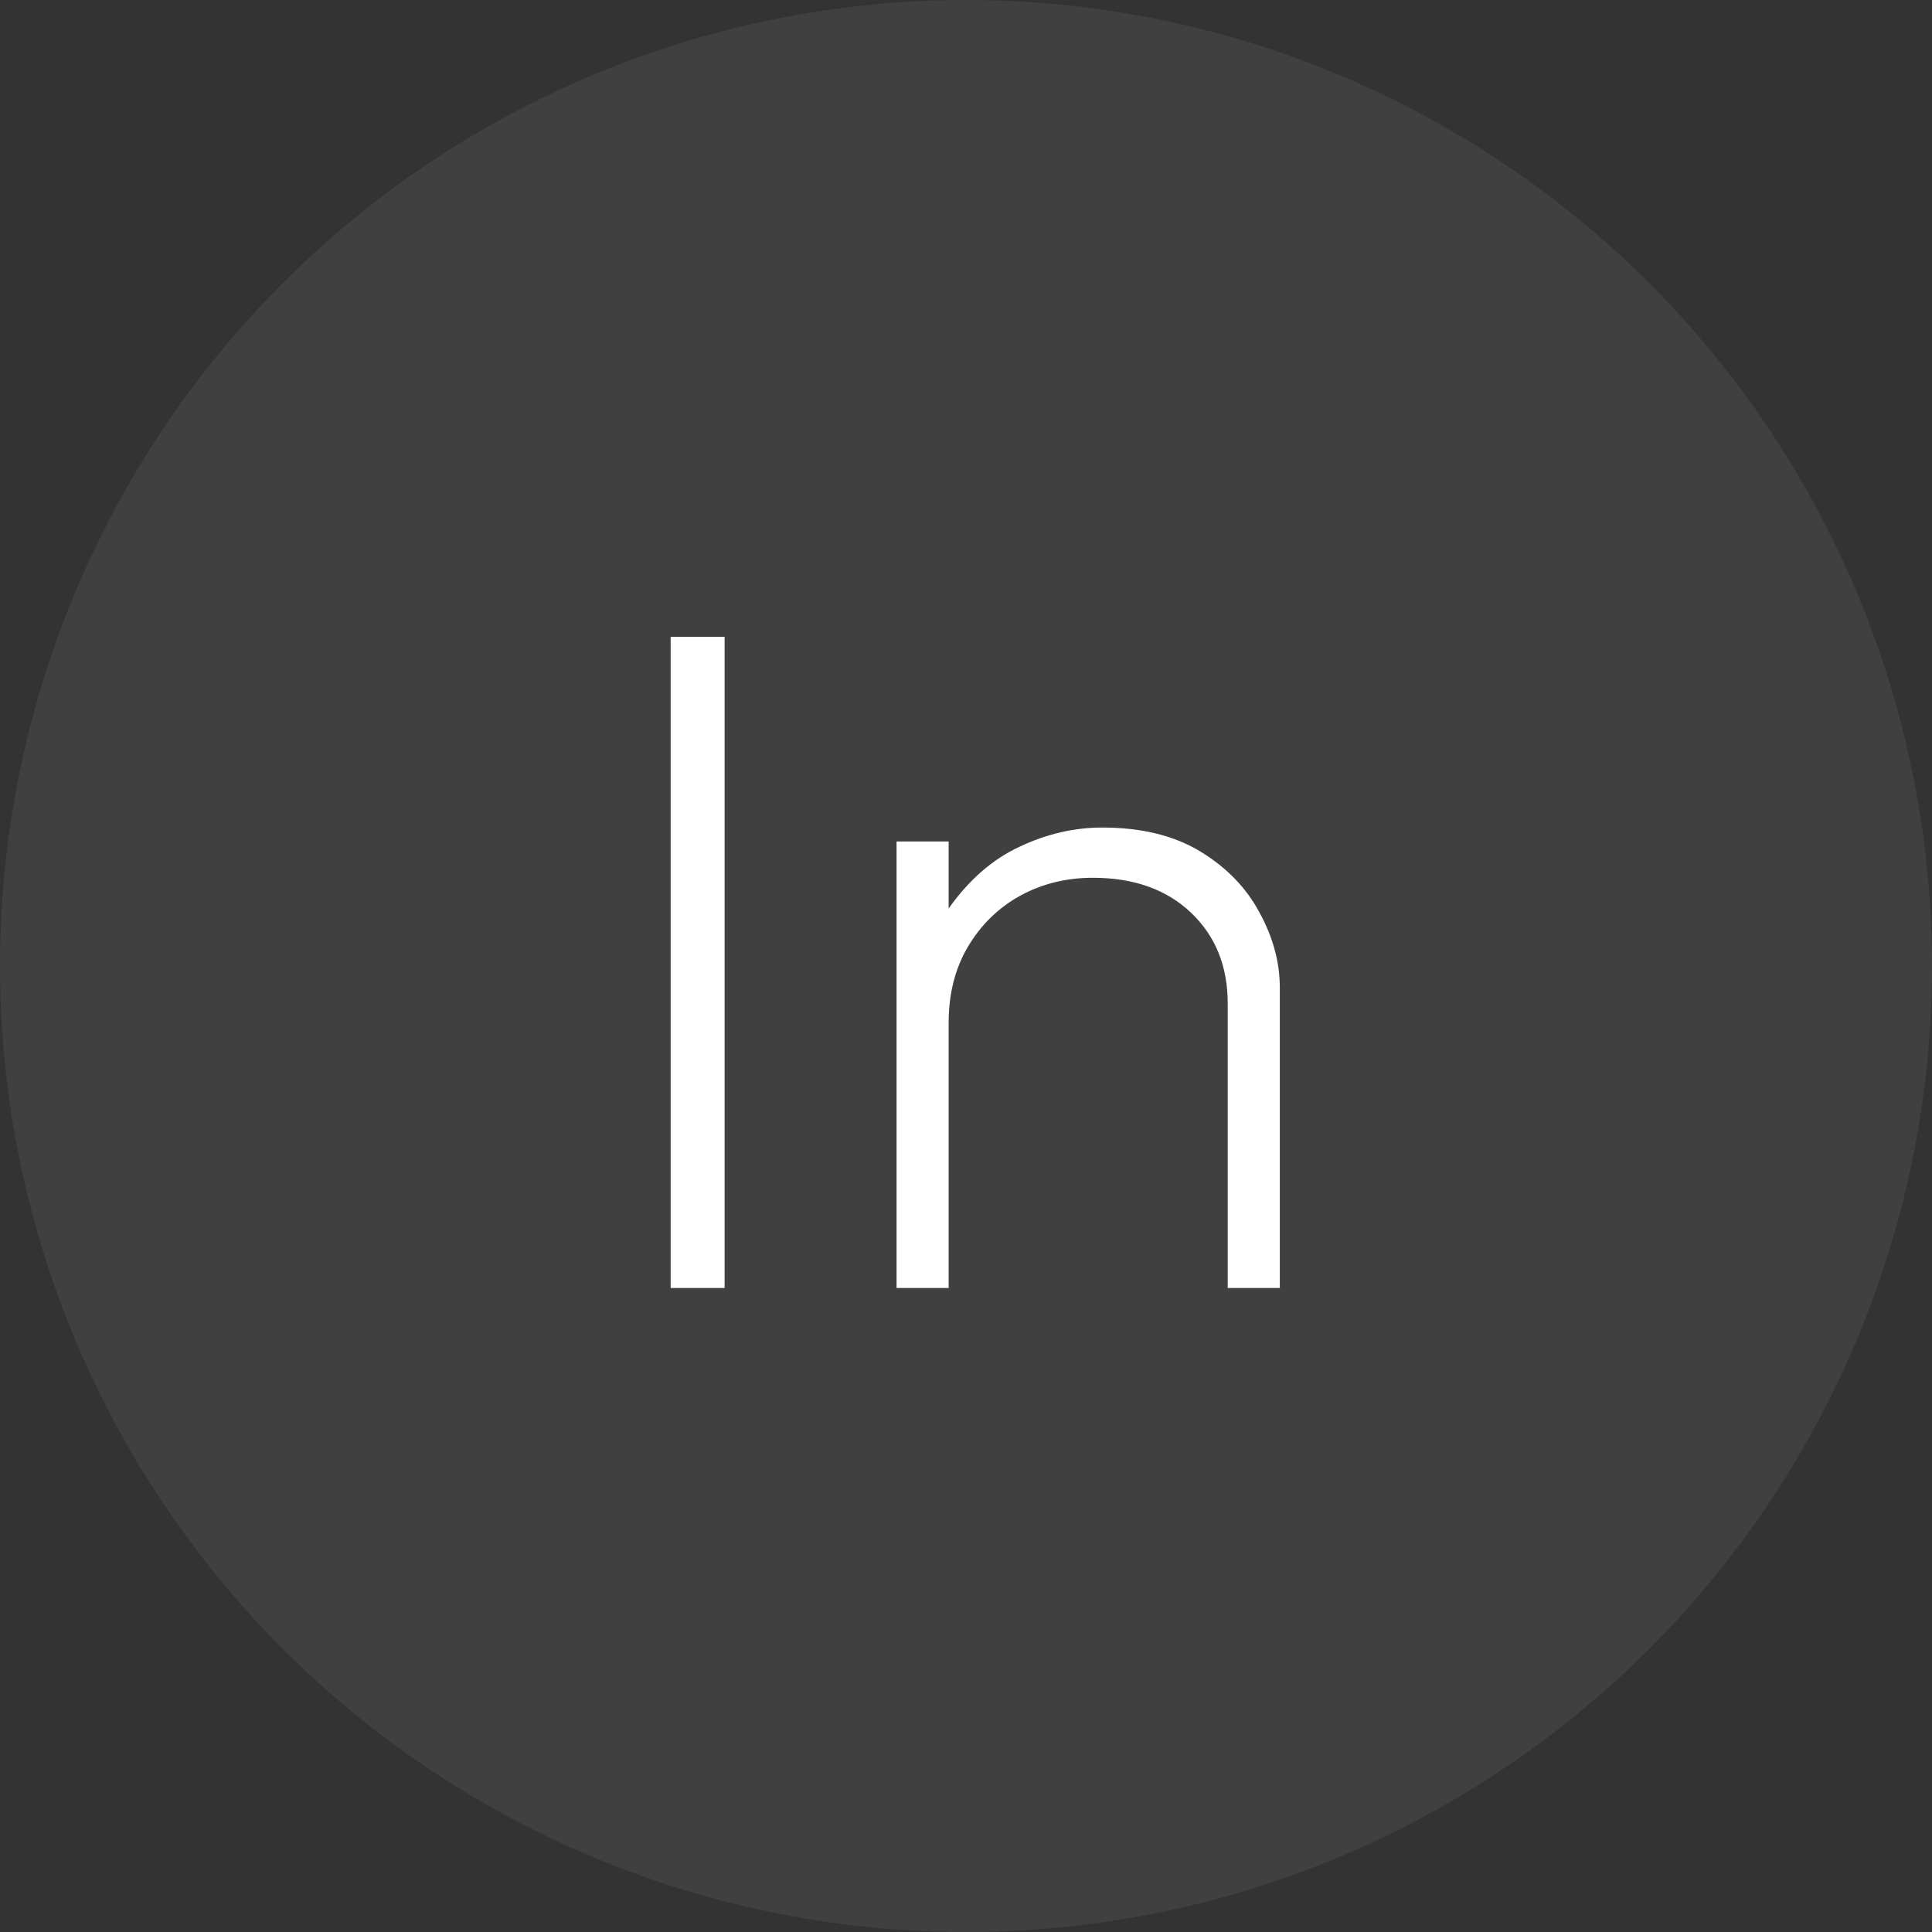 <svg width="54" height="54" viewBox="0 0 54 54" fill="none" xmlns="http://www.w3.org/2000/svg">
<rect x="0" y="0" width="54" height="54" fill="#333333" stroke="none"/>
<g clip-path="url(#clip0_2643_5170)">
<circle cx="27" cy="27" r="27" fill="#D9D9D9" fill-opacity="0.08"/>
<path d="M18.745 36V17.8H20.253V36H18.745ZM25.059 36V23.52H26.515V25.392C27.087 24.586 27.75 24.01 28.504 23.663C29.258 23.308 30.025 23.13 30.805 23.13C31.905 23.13 32.824 23.355 33.561 23.806C34.297 24.257 34.848 24.829 35.212 25.522C35.584 26.207 35.771 26.9 35.771 27.602V36H34.315V28.044C34.315 27.004 33.972 26.159 33.288 25.509C32.603 24.859 31.689 24.534 30.545 24.534C29.799 24.534 29.119 24.703 28.504 25.041C27.897 25.379 27.412 25.856 27.048 26.471C26.692 27.078 26.515 27.784 26.515 28.59V36H25.059Z" fill="white"/>
</g>
<defs>
<clipPath id="clip0_2643_5170">
<rect width="54" height="54" fill="white"/>
</clipPath>
</defs>
</svg>
